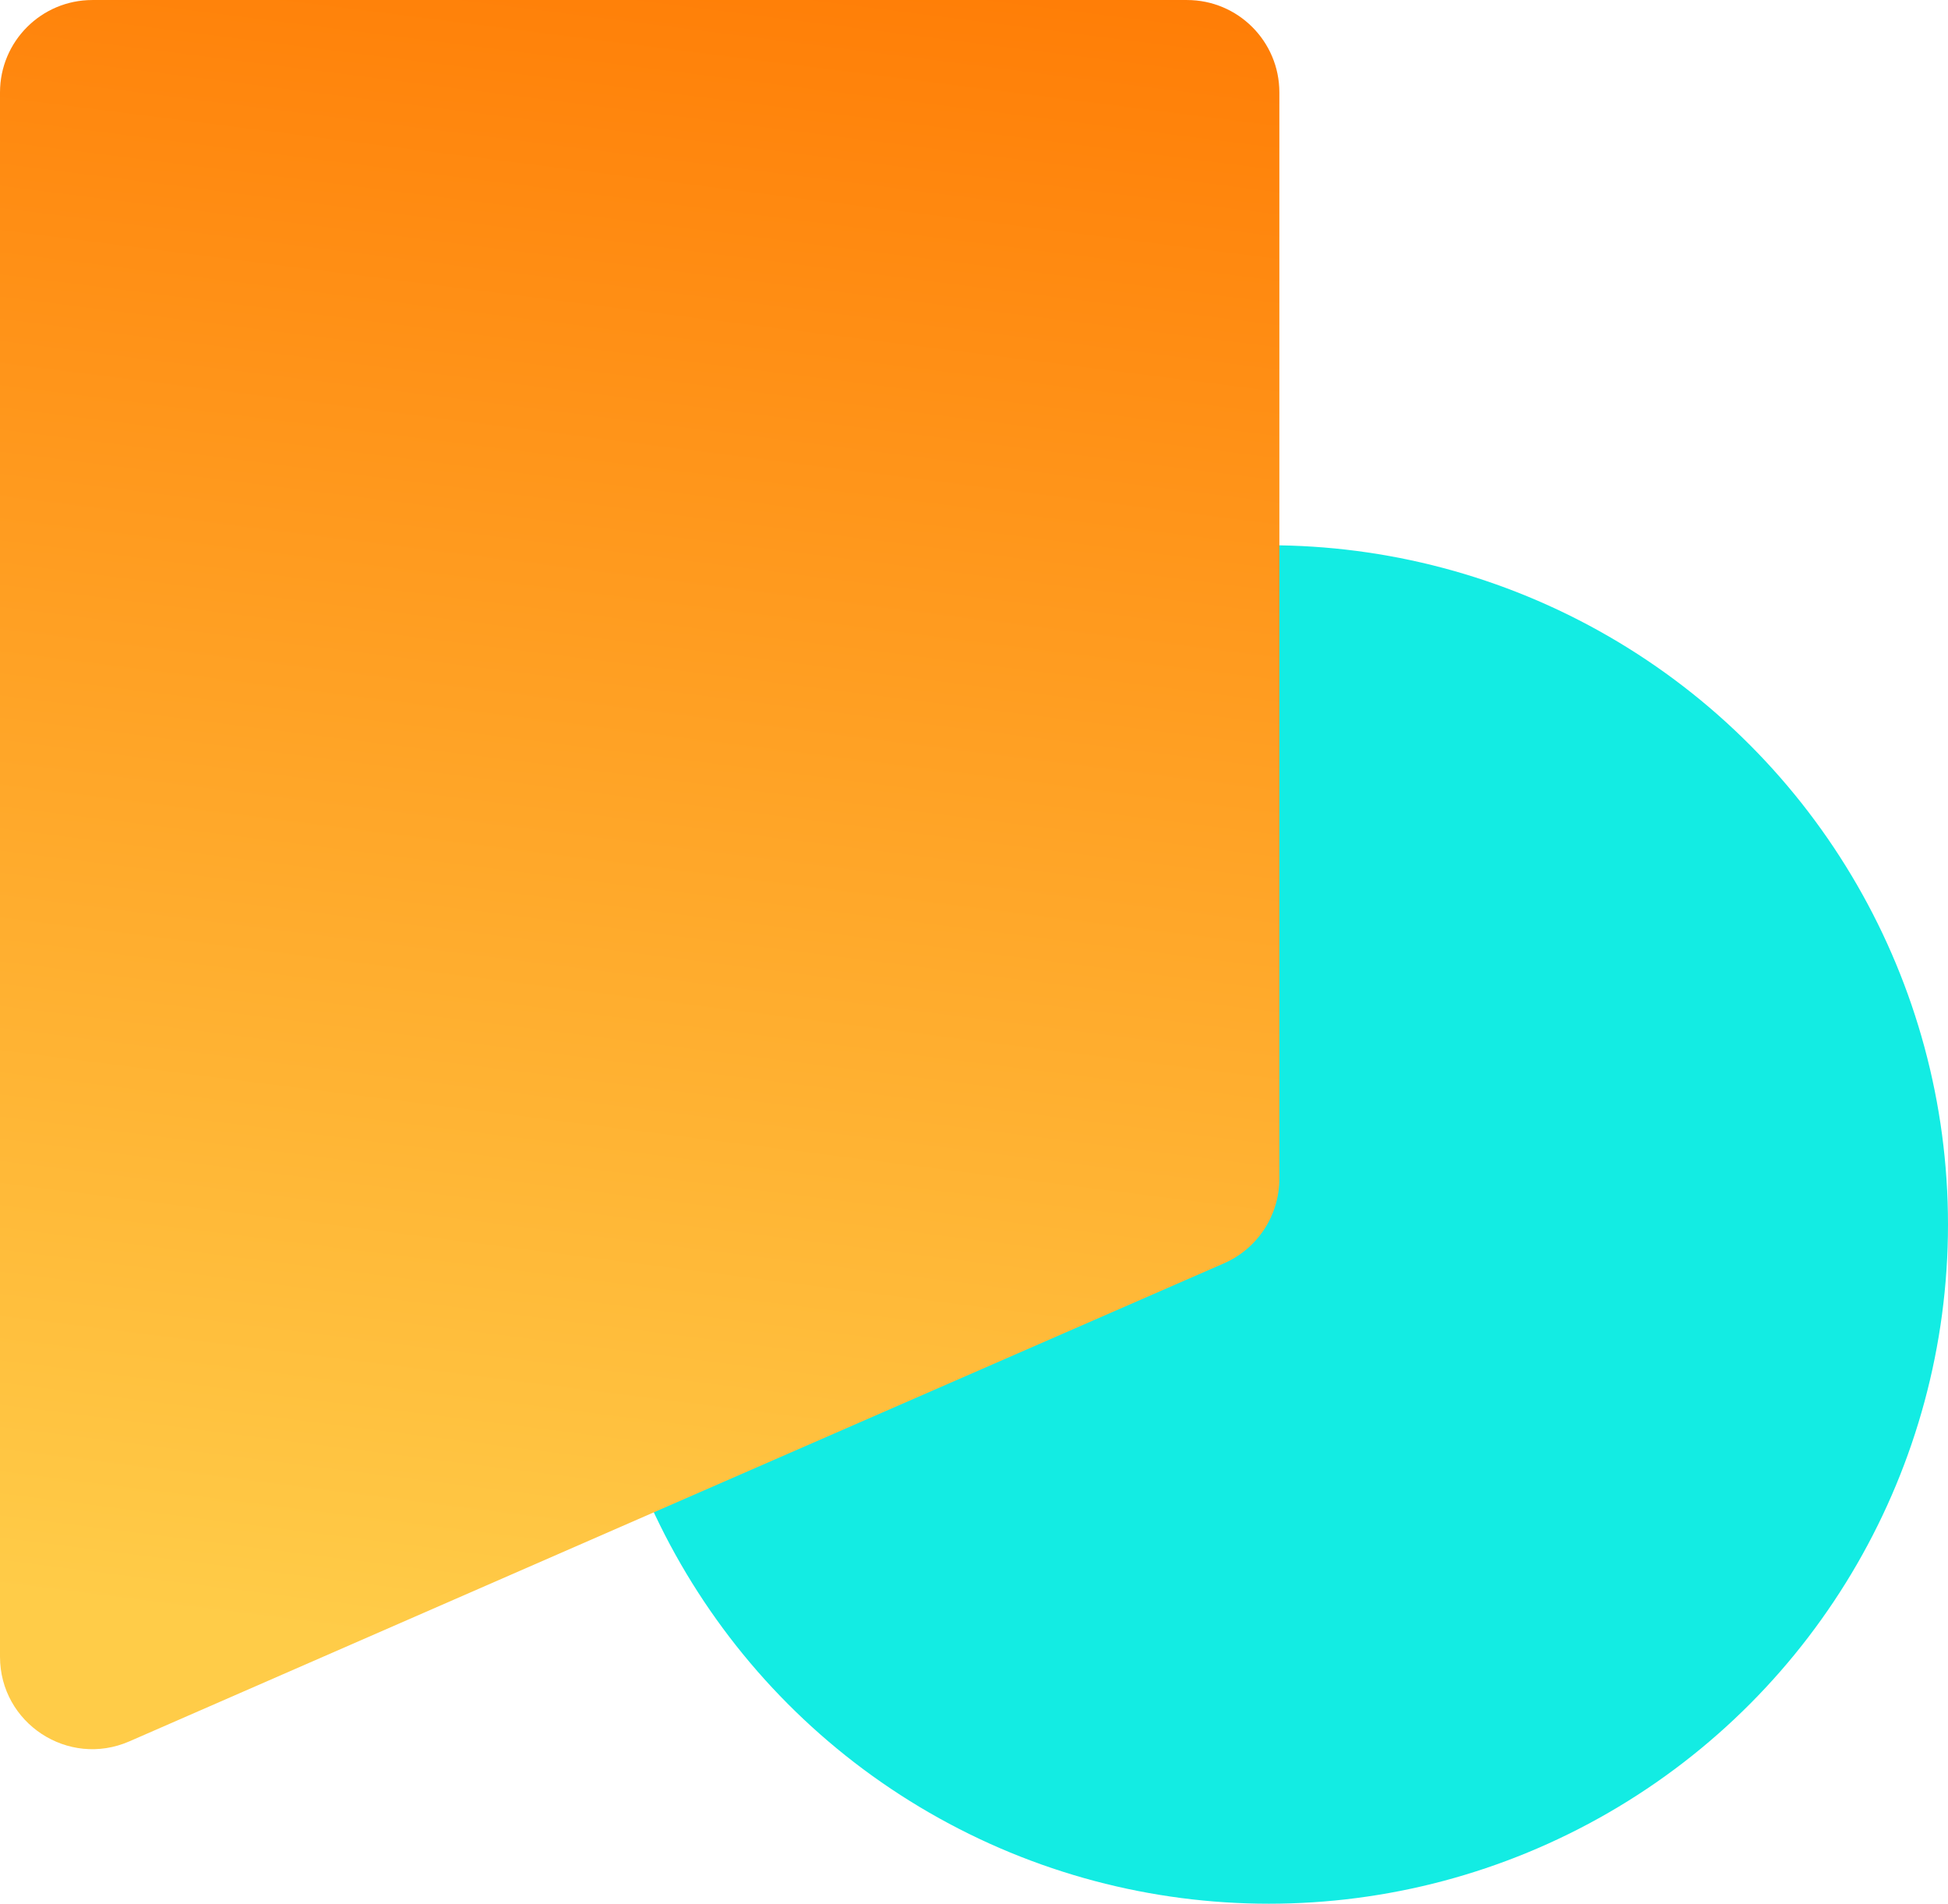 <?xml version="1.0" encoding="UTF-8"?><svg xmlns="http://www.w3.org/2000/svg" width="11.25mm" height="10.992mm" xmlns:xlink="http://www.w3.org/1999/xlink" viewBox="0 0 31.89 31.158"><defs><style>.c{isolation:isolate;}.d{fill:#13ece3;}.e{fill:url(#b);mix-blend-mode:multiply;}</style><linearGradient id="b" x1="7.594" y1="33.153" x2="12.24" y2="-3.574" gradientTransform="matrix(1, 0, 0, 1, 0, 0)" gradientUnits="userSpaceOnUse"><stop offset=".164" stop-color="#ffcc48"/><stop offset="1" stop-color="#ff7600"/></linearGradient></defs><g class="c"><g id="a"><g><circle class="d" cx="20.773" cy="20.041" r="11.117"/><path class="e" d="M-0,27.115V1.512C-0,.677,.677,0,1.512,0H19.432C20.267,0,20.944,.677,20.944,1.512V19.291c0,.601-.356,1.145-.907,1.386L2.117,28.501C1.118,28.937-0,28.205-0,27.115Z"/></g></g></g></svg>